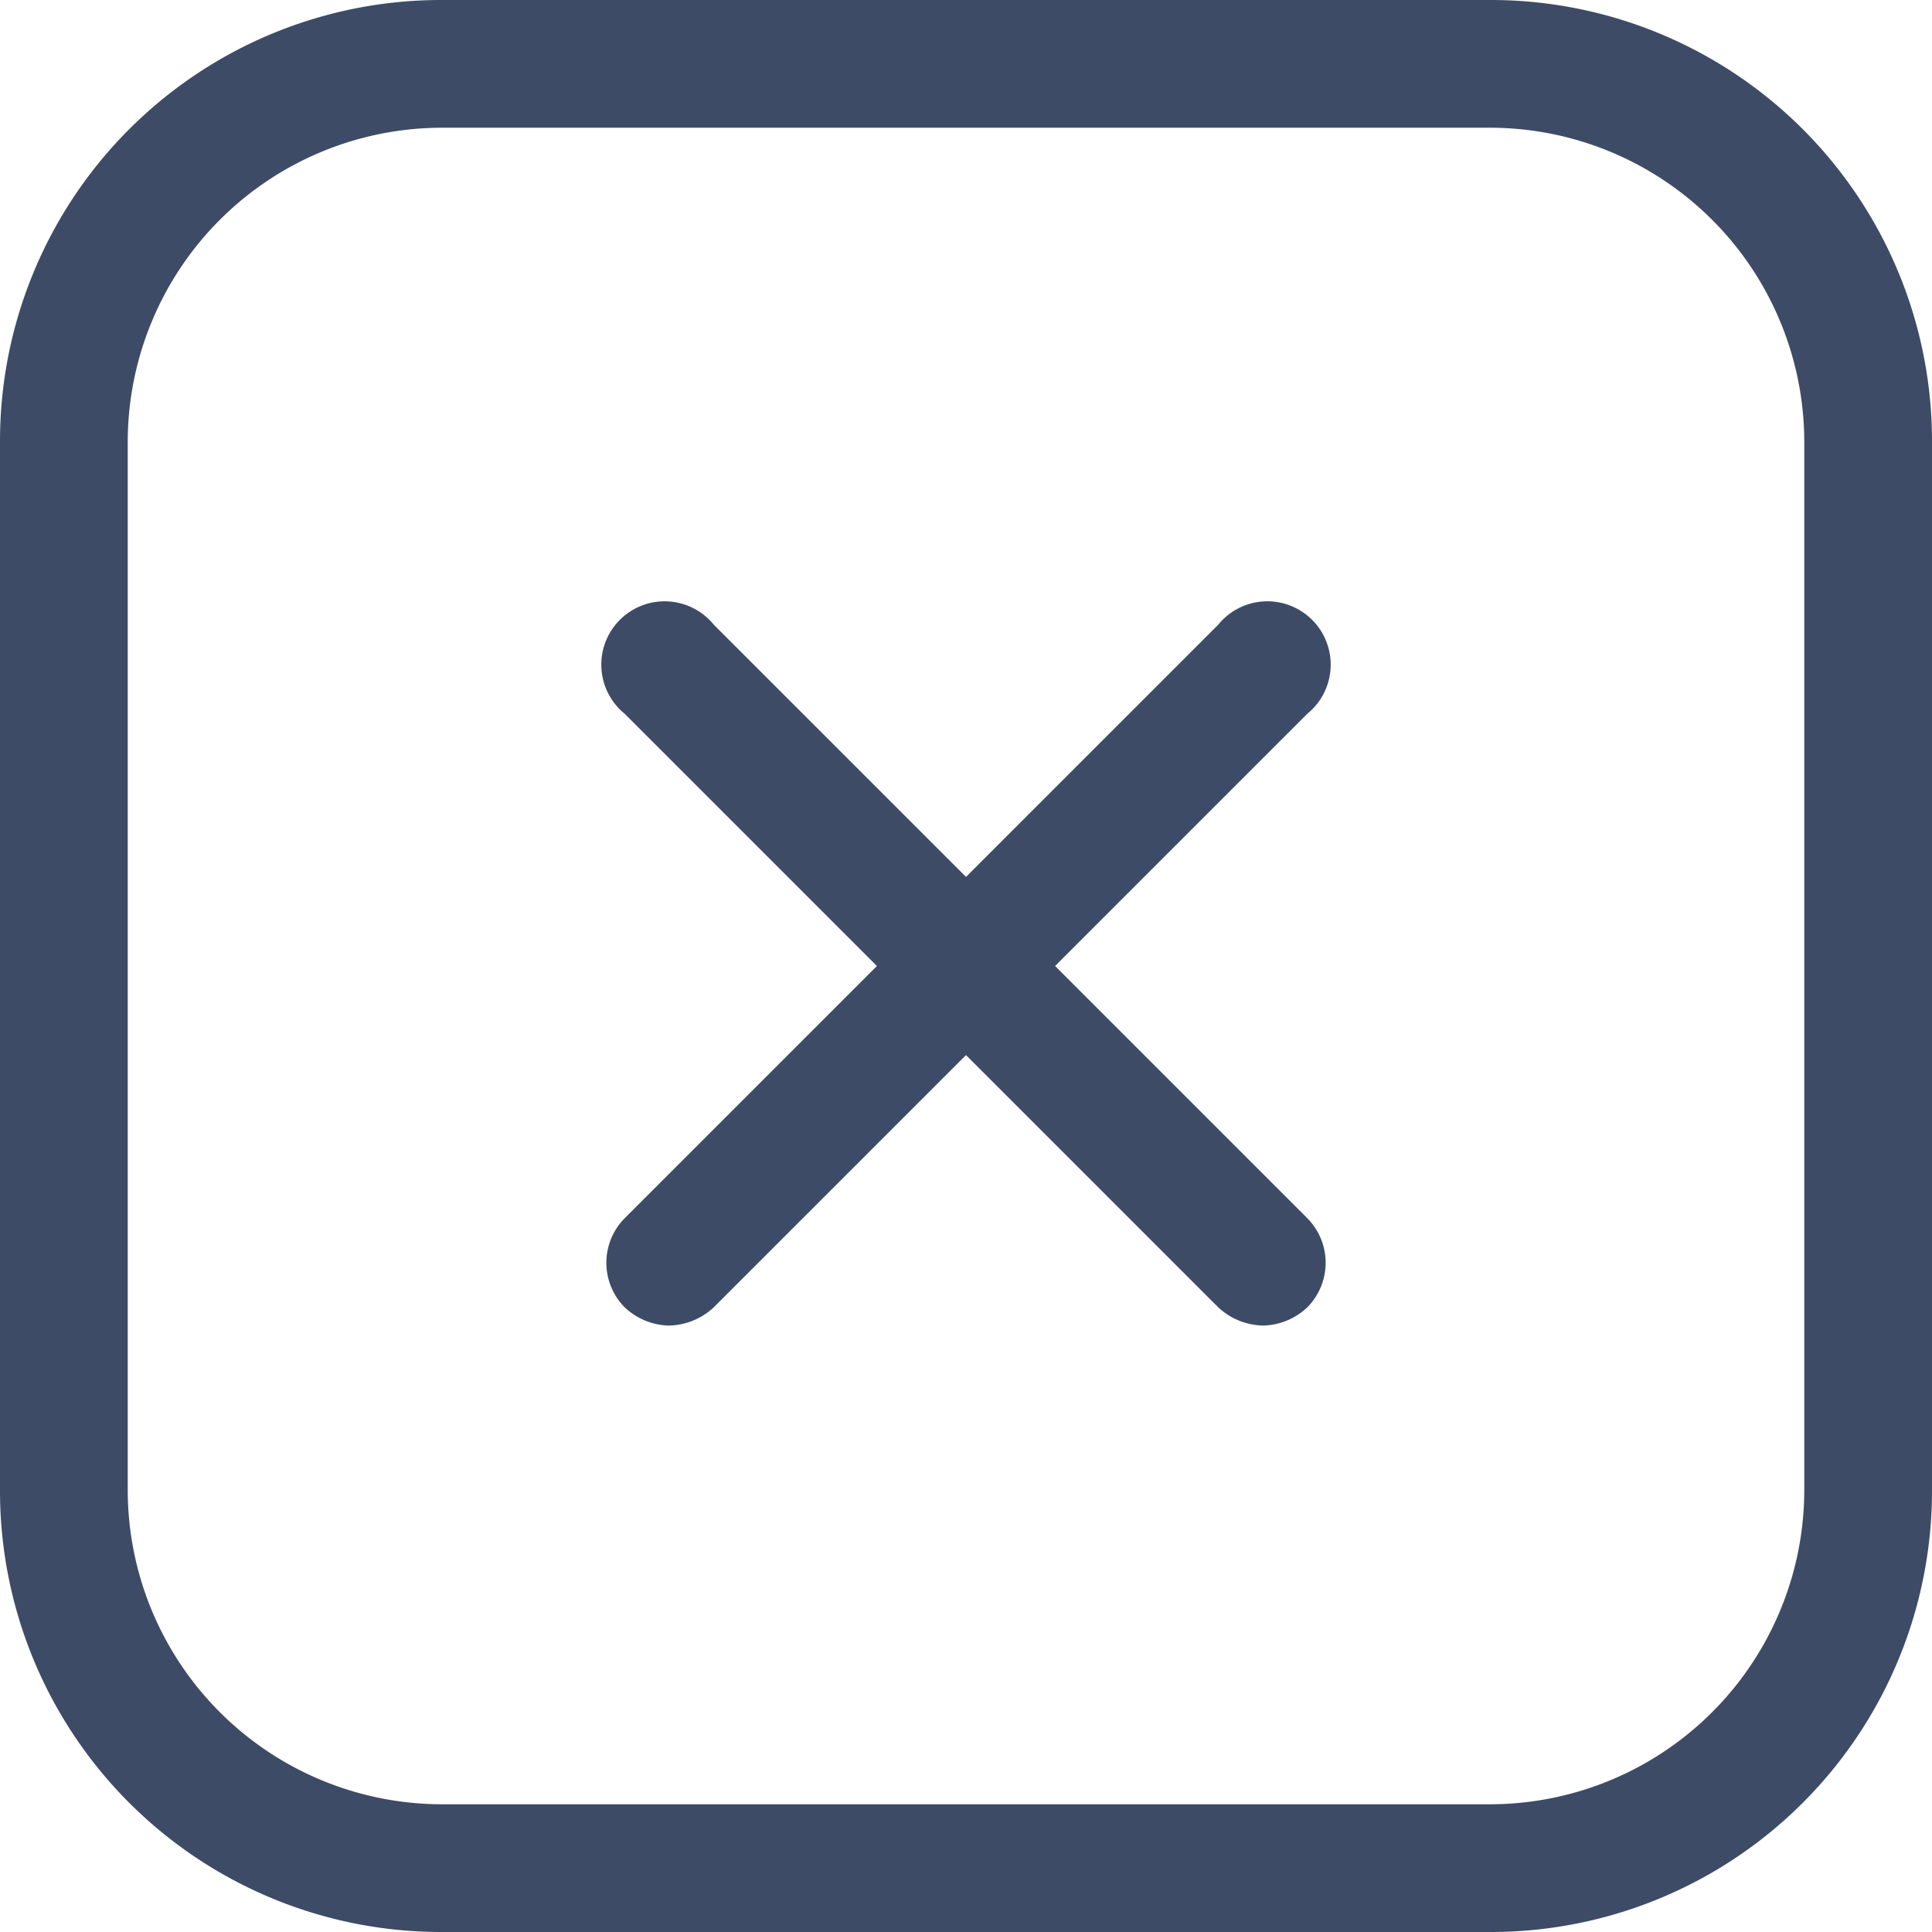 <?xml version="1.0" encoding="UTF-8"?> <svg xmlns="http://www.w3.org/2000/svg" width="18" height="18" viewBox="0 0 18 18"><g id="close" transform="translate(-3 -3)"><path id="Pfad_42" data-name="Pfad 42" d="M16.88,21H7.12A4.11,4.11,0,0,1,3,16.88V7.12A4.11,4.11,0,0,1,7.12,3h9.76A4.11,4.11,0,0,1,21,7.12v9.76A4.11,4.11,0,0,1,16.88,21ZM7.12,4.19A2.93,2.93,0,0,0,4.19,7.12v9.76a2.93,2.93,0,0,0,2.93,2.93h9.76a2.93,2.93,0,0,0,2.93-2.93V7.12a2.93,2.93,0,0,0-2.93-2.93Z" fill="#3d4b66"></path><path id="Pfad_43" data-name="Pfad 43" d="M14.77,15.35a.63.63,0,0,1-.42-.17L8.82,9.65a.59.59,0,1,1,.83-.83l5.53,5.53a.59.59,0,0,1,0,.83.62.62,0,0,1-.41.17Z" fill="#3d4b66"></path><path id="Pfad_44" data-name="Pfad 44" d="M9.23,15.35a.62.62,0,0,1-.41-.17.59.59,0,0,1,0-.83l5.53-5.53a.59.59,0,1,1,.83.83L9.65,15.18A.63.63,0,0,1,9.23,15.35Z" fill="#3d4b66"></path></g></svg> 